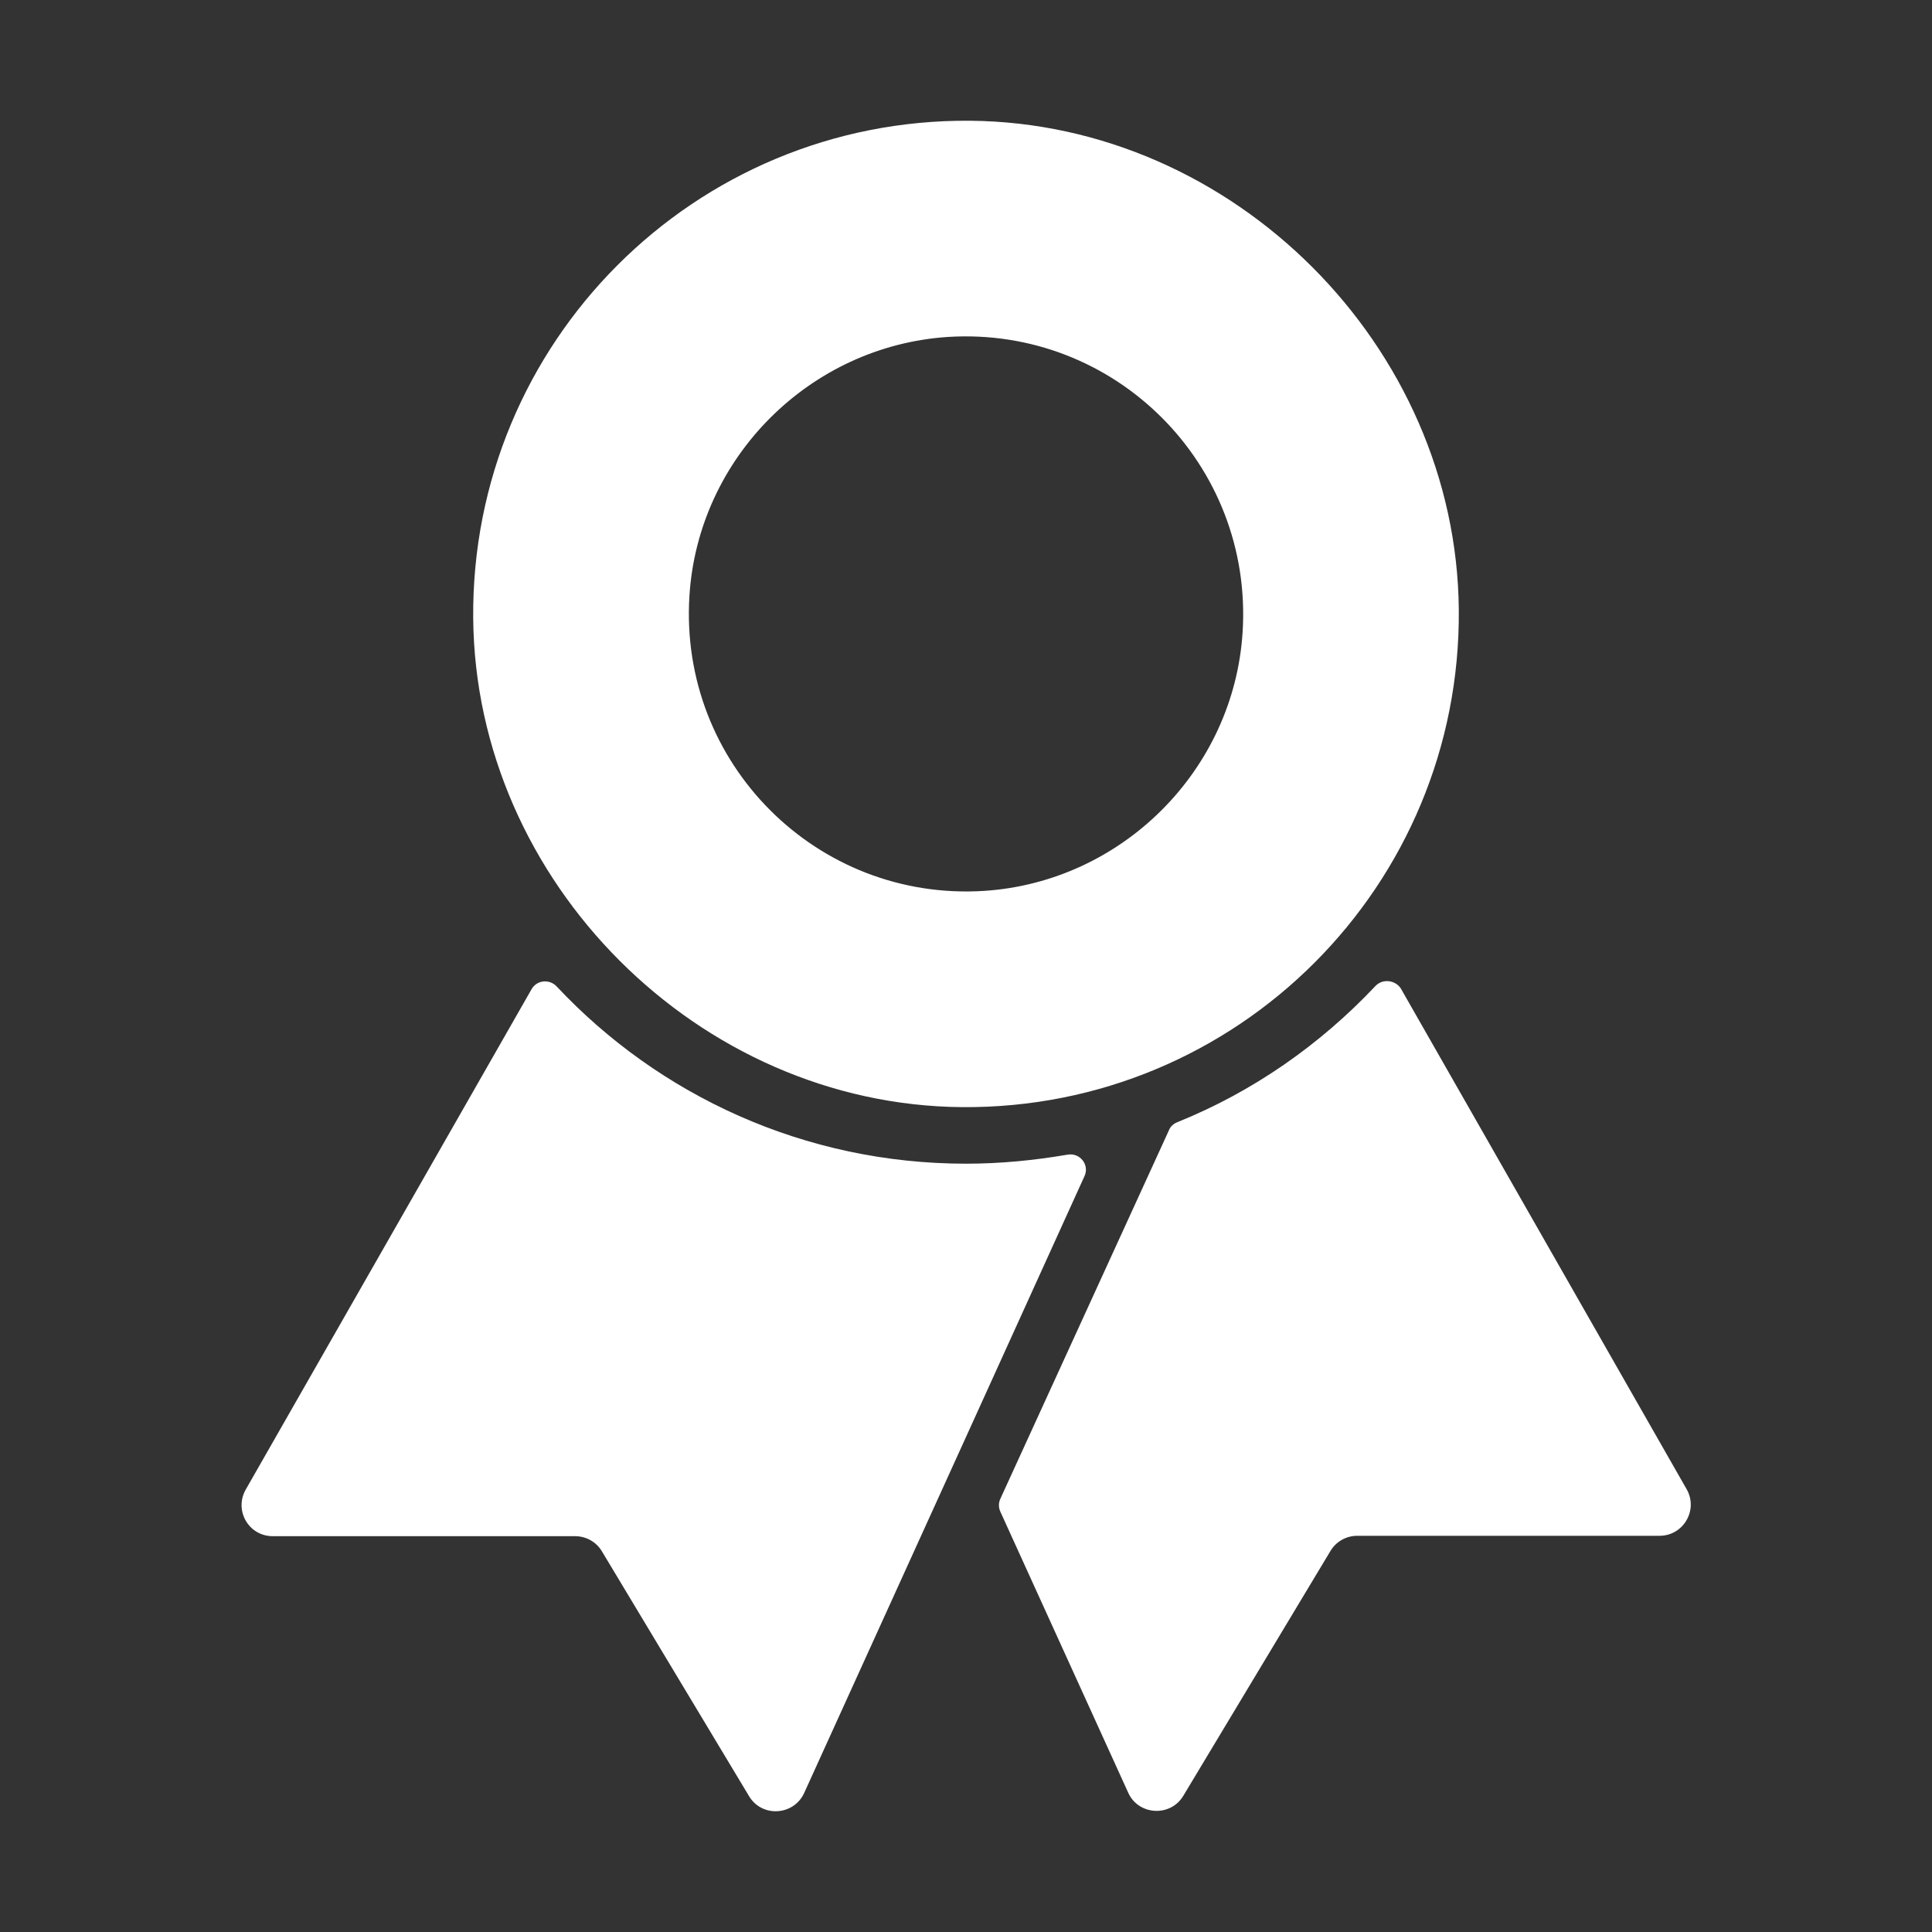 <svg width="40" height="40" viewBox="0 0 40 40" fill="none" xmlns="http://www.w3.org/2000/svg">
<rect x="0" y="0" width="40" height="40" fill="#333333" stroke="none"/>
<path d="M19.914 22.922C25.617 22.969 30.25 18.336 30.203 12.625C30.156 7.164 25.539 2.547 20.086 2.5C14.383 2.453 9.75 7.086 9.797 12.797C9.844 18.258 14.461 22.875 19.914 22.922ZM19.625 6.976C23.086 6.758 25.945 9.617 25.727 13.086C25.547 15.945 23.235 18.258 20.375 18.445C16.914 18.664 14.055 15.805 14.274 12.336C14.453 9.476 16.766 7.164 19.625 6.976Z" fill="white"/>
<path d="M20 24.093C16.656 24.093 13.641 22.68 11.524 20.422C11.375 20.265 11.117 20.289 11.008 20.476L5.086 30.843C4.844 31.273 5.148 31.805 5.648 31.805H11.906C12.133 31.805 12.344 31.922 12.461 32.117L15.508 37.187C15.774 37.633 16.43 37.593 16.648 37.125L20.008 29.734L22.453 24.351C22.562 24.117 22.359 23.859 22.102 23.906C21.414 24.023 20.719 24.093 20 24.093ZM28.477 20.414C27.336 21.625 25.945 22.601 24.375 23.234C24.297 23.265 24.234 23.32 24.203 23.398L20.711 31.031C20.672 31.117 20.672 31.211 20.711 31.297L23.359 37.117C23.57 37.586 24.234 37.625 24.5 37.179L27.547 32.109C27.664 31.914 27.875 31.797 28.102 31.797H34.359C34.852 31.797 35.164 31.265 34.922 30.836L29 20.461C28.883 20.289 28.625 20.258 28.477 20.414Z" fill="white"/>
</svg>
